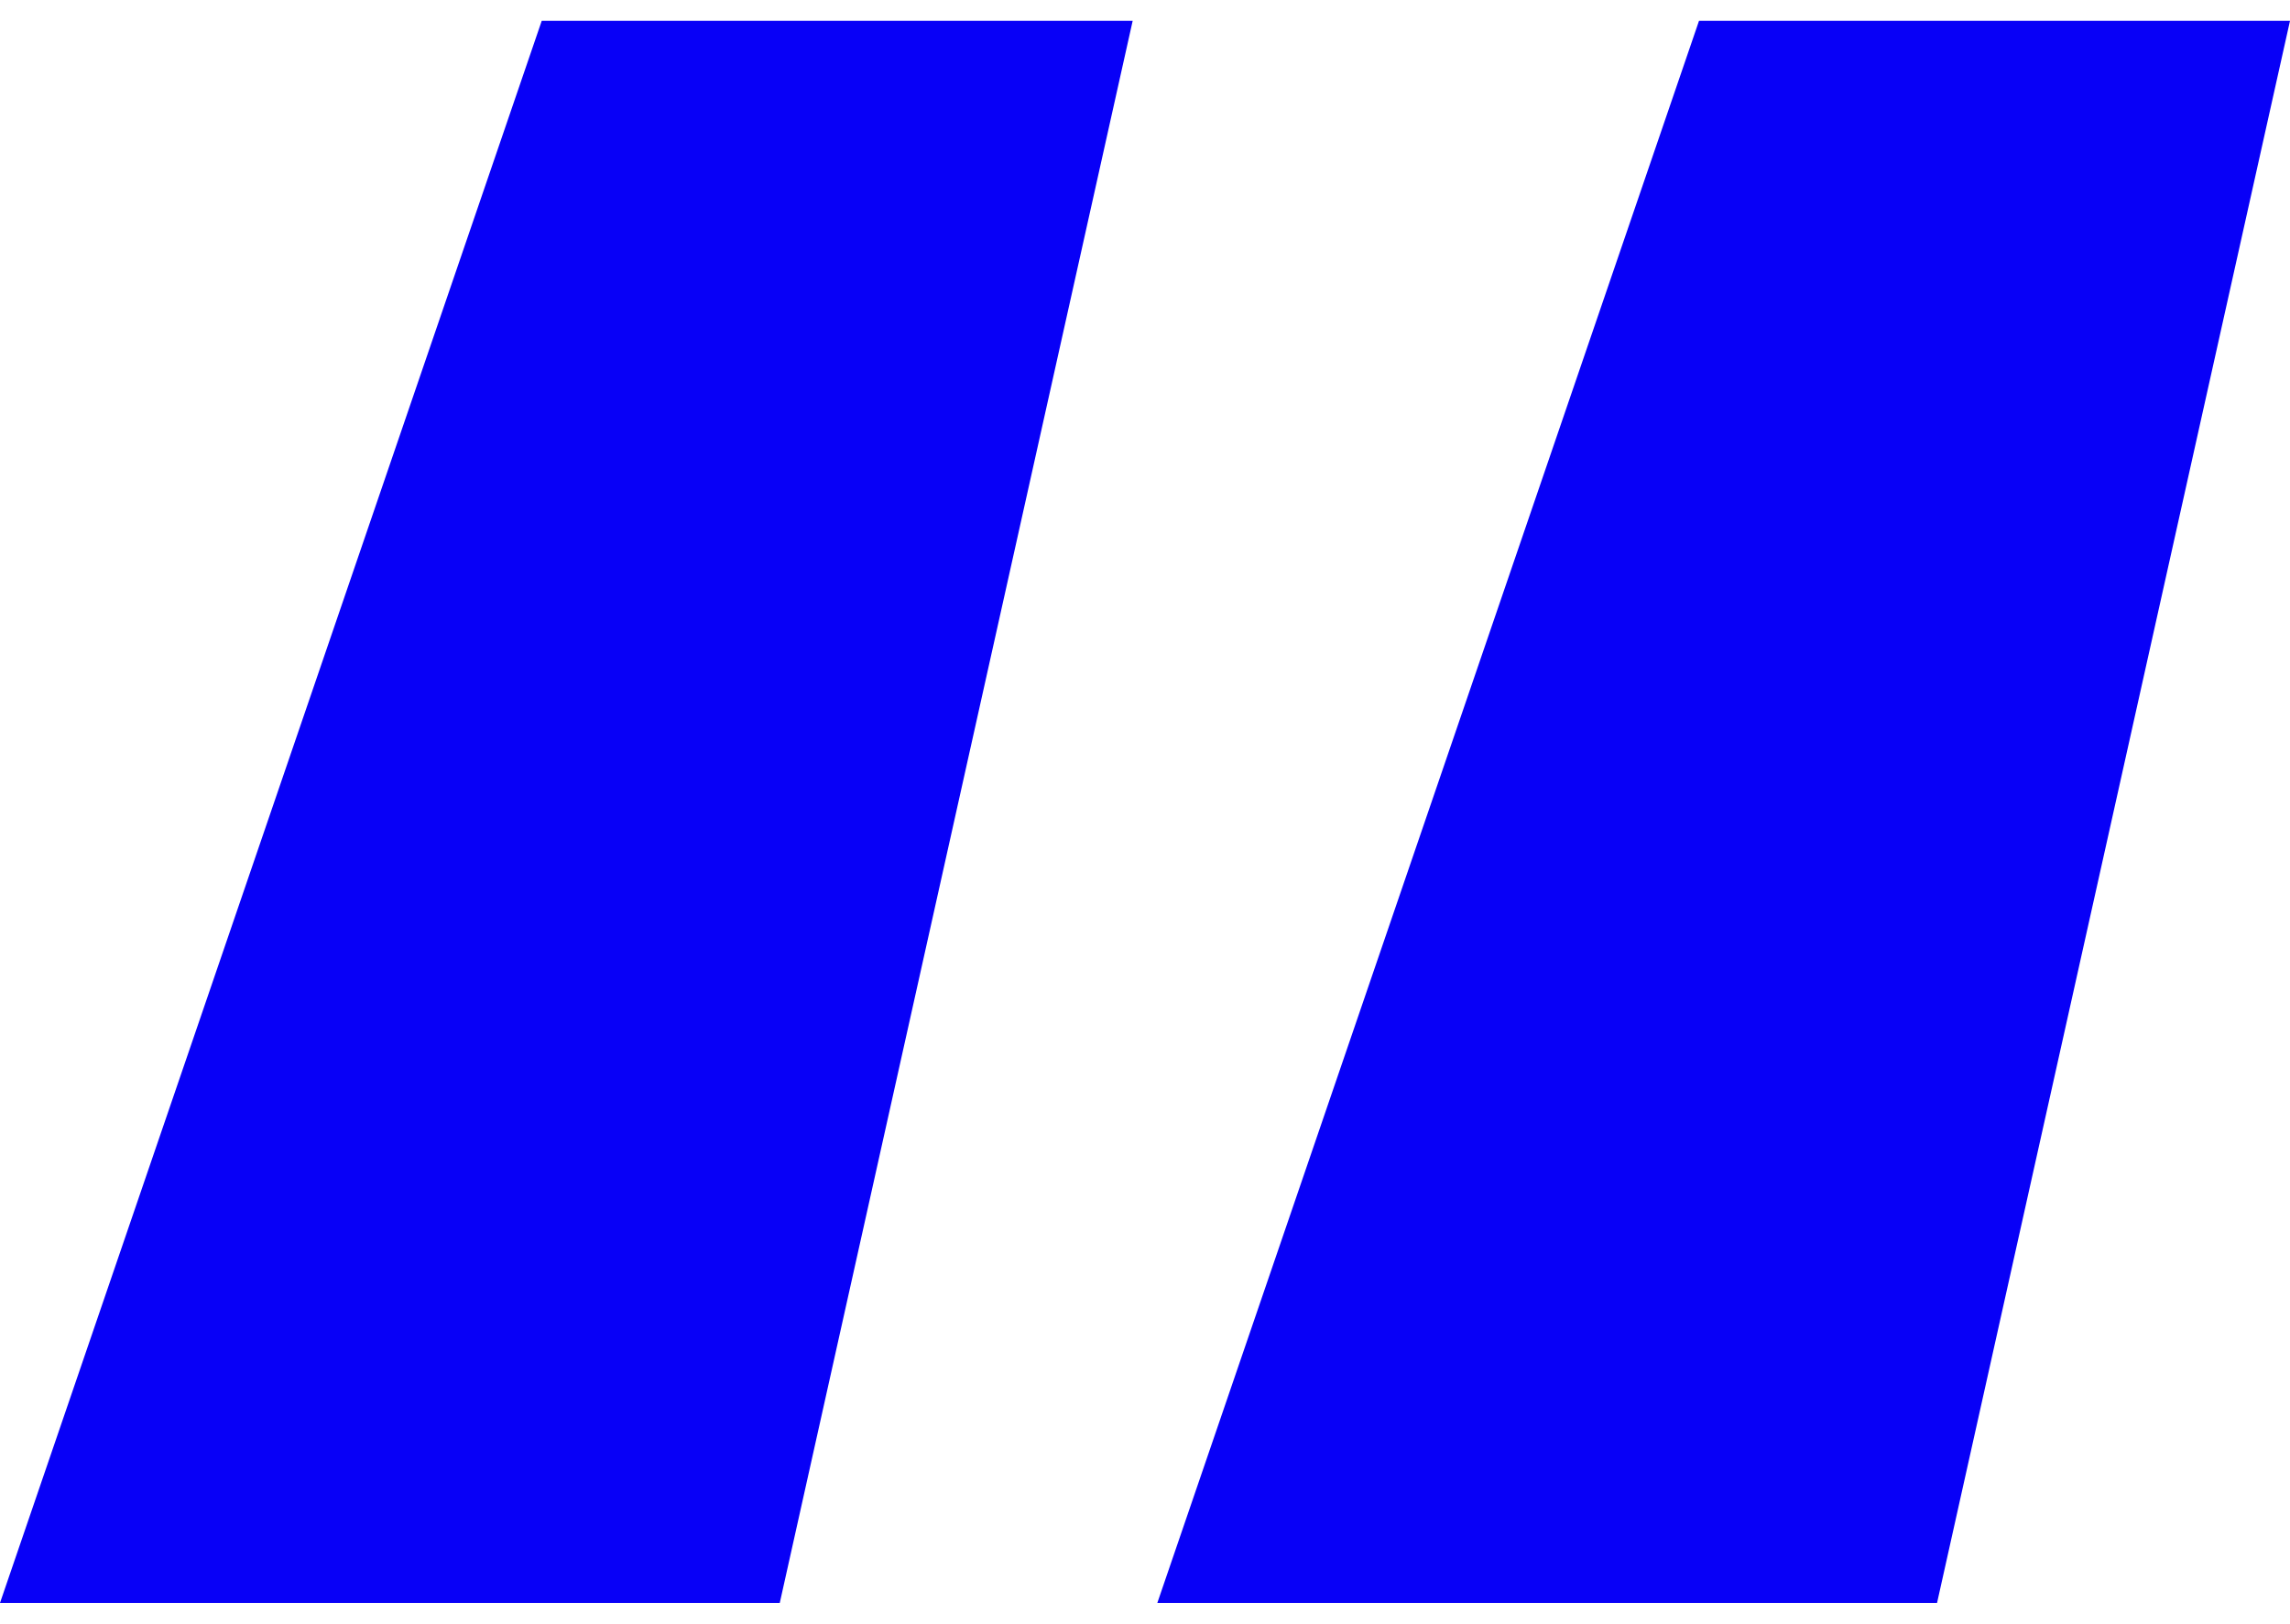 <svg width="55" height="39" viewBox="0 0 55 39" fill="none" xmlns="http://www.w3.org/2000/svg">
<path d="M27.796 38.5L40.806 0.5H55L46.523 38.5H27.796ZM0 38.5L13.011 0.5H27.204L18.728 38.5H0Z" fill="#0800F7"/>
</svg>

